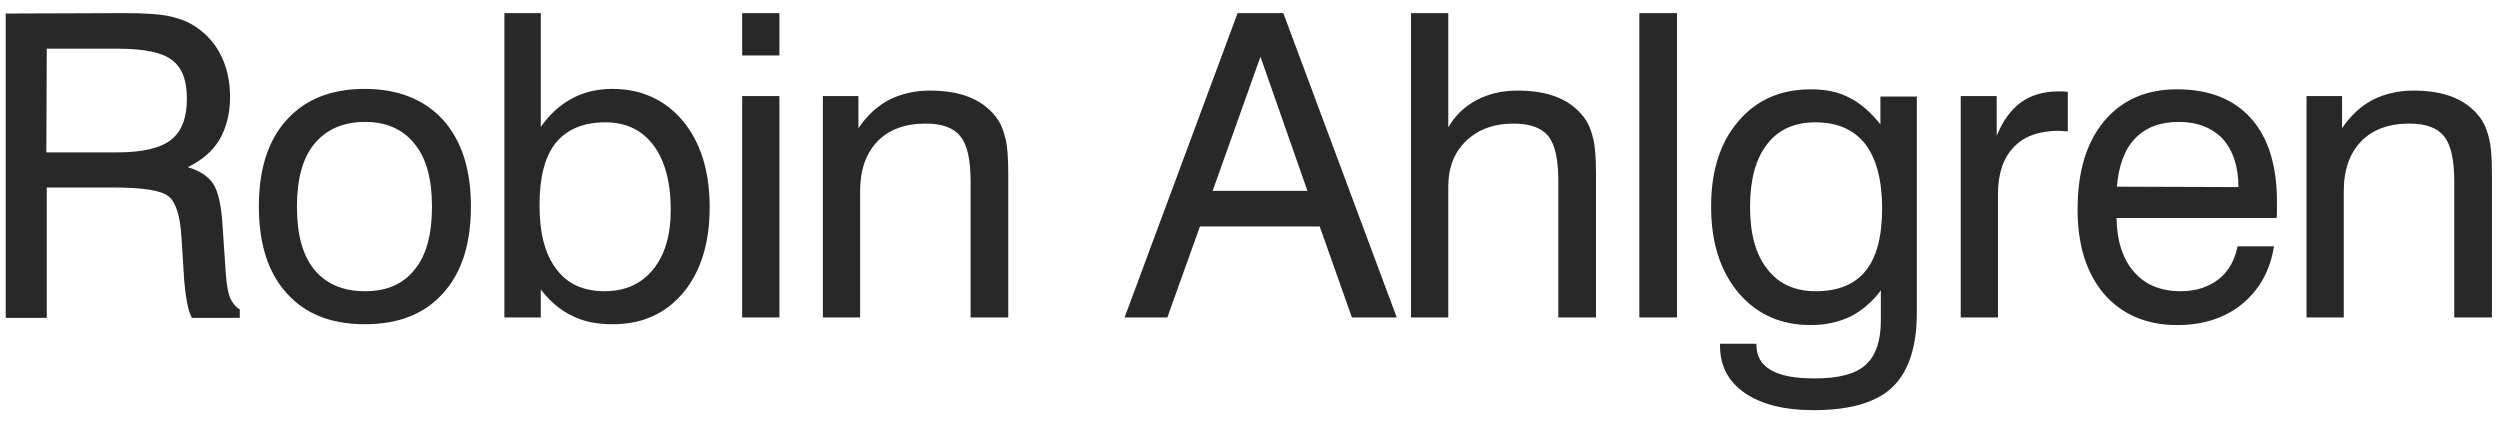 <svg width="189" height="32" viewBox="0 0 189 32" fill="none" xmlns="http://www.w3.org/2000/svg">
<path d="M3.536 3.68L3.504 11.52H8.848C10.768 11.52 12.144 11.2 12.944 10.56C13.744 9.92 14.128 8.896 14.128 7.456C14.128 6.08 13.776 5.12 13.008 4.544C12.272 3.968 10.896 3.68 8.88 3.68H3.536ZM0.432 1.024L9.392 0.992C10.832 0.992 11.888 1.056 12.592 1.184C13.264 1.312 13.872 1.504 14.416 1.792C15.376 2.336 16.112 3.072 16.624 4.032C17.136 4.992 17.392 6.08 17.392 7.36C17.392 8.608 17.104 9.664 16.592 10.56C16.048 11.456 15.248 12.128 14.192 12.64C15.088 12.896 15.728 13.312 16.112 13.888C16.496 14.464 16.72 15.488 16.816 16.928L17.072 20.704C17.136 21.504 17.232 22.112 17.392 22.528C17.584 22.912 17.808 23.2 18.128 23.392V24.032H14.512C14.224 23.552 14.032 22.528 13.904 20.96V20.864L13.712 17.856C13.616 16.32 13.296 15.296 12.752 14.848C12.208 14.4 10.832 14.176 8.592 14.176H3.536V24.032H0.432V1.024ZM22.45 15.616C22.45 17.696 22.866 19.296 23.762 20.384C24.658 21.472 25.938 22.016 27.602 22.016C29.234 22.016 30.482 21.472 31.346 20.384C32.242 19.296 32.658 17.696 32.658 15.616C32.658 13.568 32.242 11.968 31.346 10.88C30.482 9.792 29.234 9.216 27.602 9.216C25.938 9.216 24.658 9.792 23.762 10.88C22.866 11.968 22.45 13.568 22.45 15.616ZM19.57 15.616C19.57 12.832 20.242 10.656 21.65 9.088C23.058 7.52 25.01 6.72 27.57 6.72C30.098 6.72 32.082 7.52 33.49 9.056C34.898 10.624 35.602 12.8 35.602 15.616C35.602 18.432 34.898 20.64 33.49 22.176C32.082 23.744 30.13 24.512 27.602 24.512C25.042 24.512 23.09 23.744 21.682 22.176C20.274 20.64 19.57 18.432 19.57 15.616ZM40.788 15.52C40.788 17.632 41.204 19.232 42.068 20.352C42.9 21.472 44.116 22.016 45.716 22.016C47.252 22.016 48.468 21.472 49.364 20.384C50.26 19.296 50.708 17.792 50.708 15.872C50.708 13.76 50.26 12.128 49.396 10.976C48.532 9.824 47.316 9.248 45.748 9.248C44.084 9.248 42.836 9.792 42.004 10.816C41.172 11.872 40.788 13.44 40.788 15.52ZM38.132 24V0.992H40.884V9.6C41.524 8.672 42.292 7.968 43.22 7.456C44.116 6.976 45.14 6.72 46.292 6.72C48.5 6.72 50.292 7.552 51.636 9.152C52.98 10.784 53.652 12.96 53.652 15.68C53.652 18.368 52.98 20.512 51.668 22.112C50.324 23.712 48.564 24.512 46.324 24.512C45.14 24.512 44.116 24.32 43.252 23.872C42.356 23.456 41.588 22.784 40.884 21.888V24H38.132ZM56.108 4.192V0.992H58.924V4.192H56.108ZM56.108 24V7.264H58.924V24H56.108ZM73.377 24V13.696C73.377 12.064 73.121 10.944 72.609 10.304C72.097 9.664 71.234 9.344 69.986 9.344C68.418 9.344 67.201 9.792 66.338 10.688C65.474 11.584 65.025 12.832 65.025 14.464V24H62.209V7.264H64.897V9.696C65.537 8.736 66.305 8.032 67.201 7.552C68.097 7.104 69.121 6.848 70.305 6.848C71.553 6.848 72.609 7.04 73.474 7.424C74.338 7.808 75.01 8.384 75.49 9.12C75.746 9.536 75.906 10.016 76.034 10.56C76.162 11.104 76.225 11.968 76.225 13.152V13.952V24H73.377ZM91.675 14.432H98.843L95.291 4.288L91.675 14.432ZM85.019 24L93.563 0.992H97.019L105.595 24H102.203L99.771 17.12H90.715L88.251 24H85.019ZM117.81 24V13.696C117.81 12.032 117.554 10.912 117.042 10.272C116.53 9.664 115.666 9.344 114.45 9.344C112.914 9.344 111.73 9.792 110.834 10.656C109.938 11.52 109.49 12.672 109.49 14.112V24H106.674V0.992H109.49V9.632C110.002 8.736 110.706 8.064 111.602 7.584C112.498 7.104 113.522 6.848 114.738 6.848C115.986 6.848 117.042 7.04 117.906 7.424C118.77 7.808 119.442 8.384 119.922 9.12C120.178 9.536 120.338 10.016 120.466 10.56C120.594 11.104 120.658 11.968 120.658 13.152V13.952V24H117.81ZM123.933 24V0.992H126.781V24H123.933ZM137.232 9.248C135.632 9.248 134.416 9.824 133.584 10.912C132.72 12.032 132.304 13.6 132.304 15.648C132.304 17.664 132.72 19.232 133.616 20.352C134.48 21.472 135.696 22.016 137.264 22.016C138.96 22.016 140.208 21.504 141.04 20.48C141.872 19.456 142.288 17.888 142.288 15.744C142.288 13.6 141.84 11.968 141.008 10.88C140.144 9.792 138.896 9.248 137.232 9.248ZM142.192 21.952C141.52 22.848 140.752 23.488 139.888 23.936C138.992 24.352 138 24.576 136.88 24.576C134.608 24.576 132.784 23.744 131.408 22.112C130.032 20.448 129.36 18.304 129.36 15.616C129.36 12.928 130.032 10.784 131.408 9.184C132.784 7.552 134.608 6.752 136.912 6.752C138 6.752 138.992 6.944 139.824 7.392C140.656 7.808 141.424 8.48 142.16 9.408V7.296H144.912V23.68C144.912 26.24 144.272 28.128 143.056 29.28C141.84 30.432 139.856 31.008 137.104 31.008C134.864 31.008 133.136 30.56 131.888 29.696C130.64 28.832 130.032 27.648 130.032 26.112V25.984H132.784V26.048C132.784 26.912 133.136 27.552 133.872 27.968C134.608 28.416 135.728 28.608 137.2 28.608C138.96 28.608 140.24 28.288 141.008 27.616C141.776 26.944 142.192 25.824 142.192 24.256V21.952ZM148.231 24V7.264H150.951V10.272C151.399 9.152 152.007 8.32 152.775 7.744C153.543 7.2 154.471 6.912 155.591 6.912H156.039C156.103 6.912 156.199 6.944 156.327 6.944V9.92C156.263 9.92 156.167 9.92 156.071 9.92C155.975 9.92 155.847 9.888 155.655 9.888C154.151 9.888 152.999 10.304 152.231 11.136C151.431 11.968 151.047 13.152 151.047 14.688V24H148.231ZM160.041 14.112L169.225 14.144C169.225 12.576 168.809 11.36 168.041 10.496C167.241 9.664 166.121 9.216 164.713 9.216C163.305 9.216 162.217 9.632 161.417 10.464C160.617 11.296 160.169 12.512 160.041 14.112ZM169.161 18.624H171.913C171.625 20.448 170.825 21.888 169.513 22.976C168.233 24.032 166.569 24.576 164.585 24.576C162.281 24.576 160.425 23.776 159.081 22.24C157.737 20.672 157.065 18.528 157.065 15.84C157.065 12.96 157.737 10.752 159.081 9.152C160.425 7.552 162.249 6.752 164.585 6.752C167.017 6.752 168.873 7.488 170.185 8.96C171.497 10.432 172.137 12.544 172.137 15.232V16C172.137 16.16 172.137 16.32 172.105 16.48H160.009C160.041 18.24 160.489 19.616 161.353 20.576C162.185 21.536 163.369 22.016 164.873 22.016C166.025 22.016 166.953 21.696 167.721 21.12C168.457 20.544 168.937 19.712 169.161 18.624ZM185.541 24V13.696C185.541 12.064 185.285 10.944 184.773 10.304C184.261 9.664 183.397 9.344 182.149 9.344C180.581 9.344 179.365 9.792 178.501 10.688C177.637 11.584 177.189 12.832 177.189 14.464V24H174.373V7.264H177.061V9.696C177.701 8.736 178.469 8.032 179.365 7.552C180.261 7.104 181.285 6.848 182.469 6.848C183.717 6.848 184.773 7.04 185.637 7.424C186.501 7.808 187.173 8.384 187.653 9.12C187.909 9.536 188.069 10.016 188.197 10.56C188.325 11.104 188.389 11.968 188.389 13.152V13.952V24H185.541Z" fill="#282828"/>
</svg>
